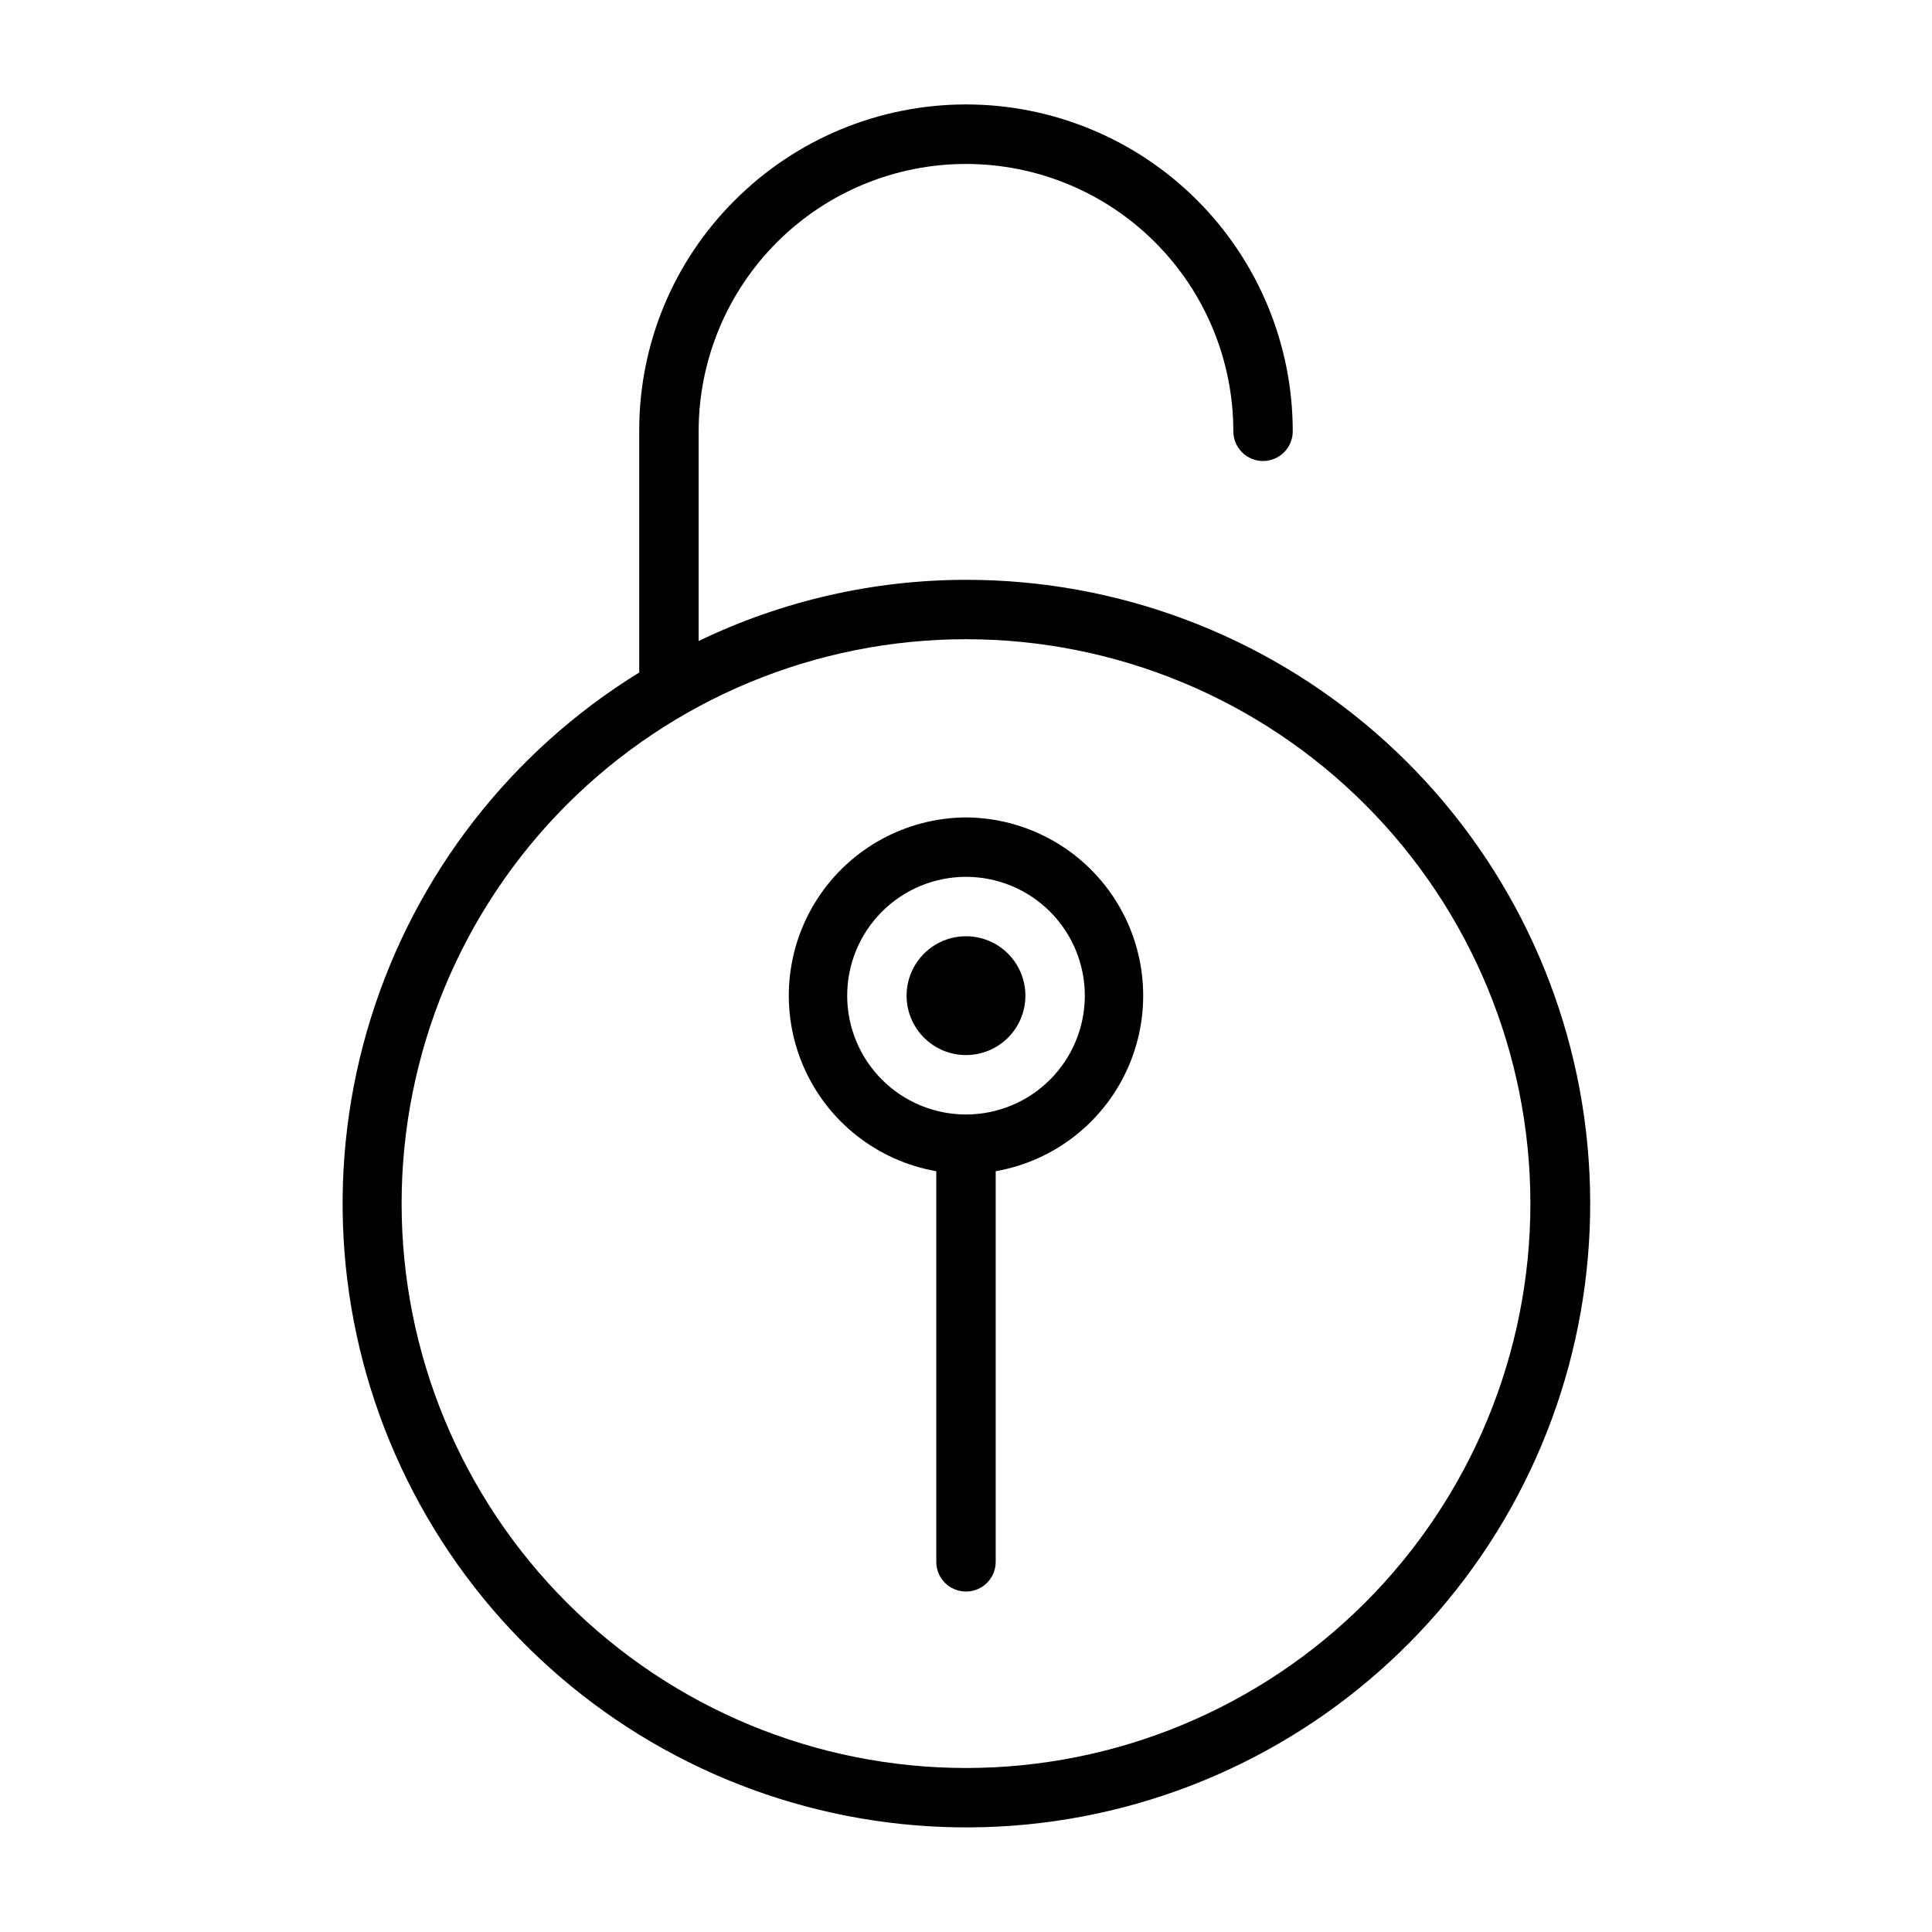 <?xml version="1.0" encoding="UTF-8"?>
<!-- Uploaded to: SVG Repo, www.svgrepo.com, Generator: SVG Repo Mixer Tools -->
<svg fill="#000000" width="800px" height="800px" version="1.1" viewBox="144 144 512 512" xmlns="http://www.w3.org/2000/svg">
 <path d="m400 297.66c-24.535 0.016-48.75 5.559-70.852 16.215v-55.578c0-18.789 7.465-36.809 20.754-50.098 13.285-13.285 31.305-20.75 50.098-20.75 18.789 0 36.809 7.465 50.098 20.75 13.285 13.289 20.75 31.309 20.75 50.098 0 2.09 0.828 4.09 2.305 5.566 1.477 1.477 3.481 2.309 5.566 2.309s4.09-0.832 5.566-2.309c1.477-1.477 2.305-3.477 2.305-5.566 0.008-22.984-9.121-45.027-25.379-61.273-16.258-16.25-38.305-25.367-61.289-25.348-22.984 0.023-45.02 9.18-61.246 25.457-16.262 16.188-25.363 38.219-25.27 61.164v63.922c-33.98 20.93-59.238 53.445-71.117 91.547-11.879 38.098-9.574 79.207 6.488 115.74 16.062 36.531 44.797 66.023 80.902 83.023 36.105 17 77.145 20.367 115.54 9.477 38.391-10.887 71.551-35.301 93.352-68.727 21.805-33.426 30.777-73.609 25.266-113.14-5.508-39.527-25.133-75.723-55.246-101.91-30.113-26.188-68.684-40.598-108.59-40.57zm0 314.88v-0.004c-39.668 0-77.711-15.758-105.76-43.809-28.051-28.047-43.809-66.09-43.809-105.76 0-39.668 15.758-77.715 43.809-105.76 28.051-28.051 66.094-43.809 105.76-43.809s77.711 15.758 105.76 43.809c28.051 28.047 43.809 66.094 43.809 105.76 0 39.668-15.758 77.711-43.809 105.76-28.047 28.051-66.09 43.809-105.76 43.809zm0-251.91v-0.004c-15.871 0.094-30.637 8.148-39.301 21.445-8.664 13.297-10.07 30.059-3.746 44.613 6.328 14.555 19.539 24.961 35.172 27.699v103.52c0 4.348 3.527 7.875 7.875 7.875s7.871-3.527 7.871-7.875v-103.52c15.633-2.738 28.848-13.145 35.172-27.699 6.324-14.555 4.918-31.316-3.746-44.613s-23.43-21.352-39.297-21.445zm0 78.719c-8.352 0-16.363-3.316-22.266-9.223-5.906-5.906-9.223-13.914-9.223-22.266 0-8.352 3.316-16.359 9.223-22.266 5.902-5.906 13.914-9.223 22.266-9.223s16.359 3.316 22.266 9.223c5.902 5.906 9.223 13.914 9.223 22.266 0 8.352-3.32 16.359-9.223 22.266-5.906 5.906-13.914 9.223-22.266 9.223zm15.742-31.488c0 4.176-1.66 8.18-4.609 11.133-2.953 2.953-6.957 4.609-11.133 4.609s-8.18-1.656-11.133-4.609c-2.953-2.953-4.613-6.957-4.613-11.133 0-4.176 1.66-8.18 4.613-11.133 2.953-2.953 6.957-4.613 11.133-4.613s8.18 1.66 11.133 4.613c2.949 2.953 4.609 6.957 4.609 11.133z"/>
</svg>